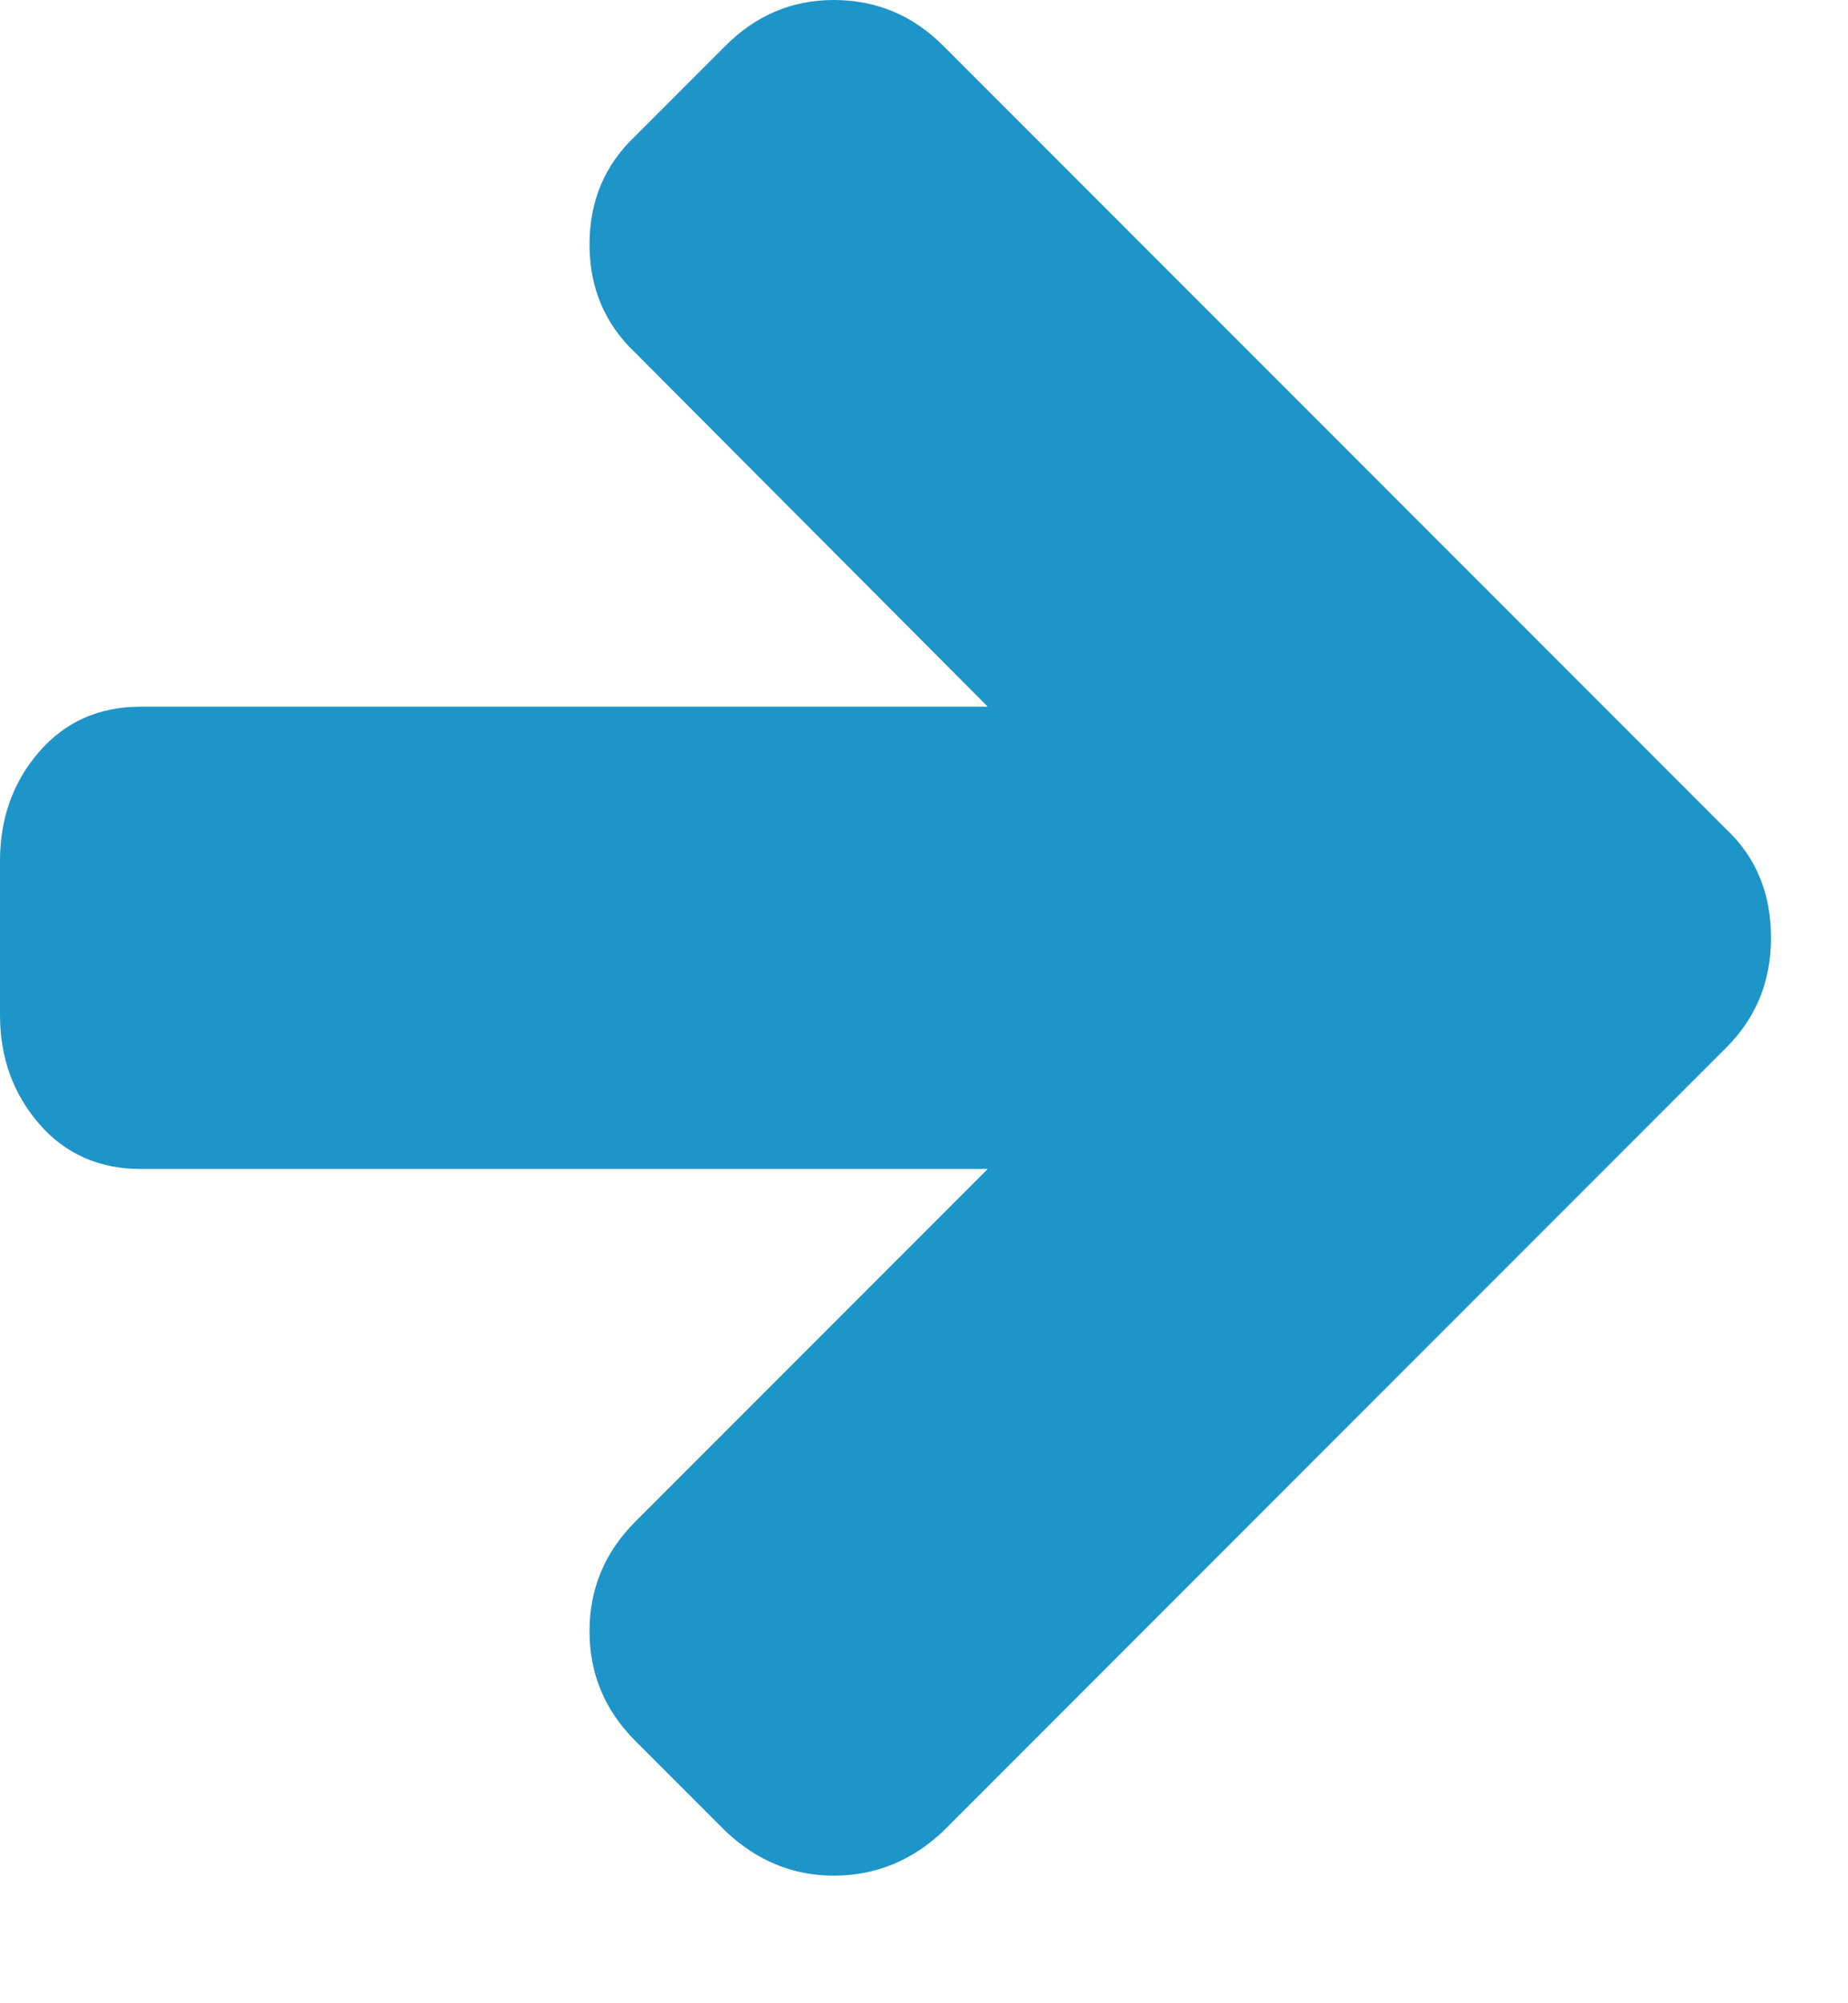 <svg width="12" height="13" viewBox="0 0 12 13" fill="none" xmlns="http://www.w3.org/2000/svg">
<path d="M11.5 6.086C11.5 6.367 11.404 6.604 11.211 6.797L6.125 11.883C5.922 12.075 5.685 12.172 5.414 12.172C5.148 12.172 4.914 12.075 4.711 11.883L4.125 11.297C3.927 11.099 3.828 10.862 3.828 10.586C3.828 10.31 3.927 10.073 4.125 9.875L6.414 7.586H0.914C0.643 7.586 0.423 7.488 0.254 7.293C0.085 7.098 0 6.862 0 6.586V5.586C0 5.31 0.085 5.074 0.254 4.879C0.423 4.684 0.643 4.586 0.914 4.586H6.414L4.125 2.289C3.927 2.102 3.828 1.867 3.828 1.586C3.828 1.305 3.927 1.07 4.125 0.883L4.711 0.297C4.909 0.099 5.143 0 5.414 0C5.69 0 5.927 0.099 6.125 0.297L11.211 5.383C11.404 5.565 11.5 5.799 11.5 6.086Z" fill="#1E95C8"/>
</svg>
